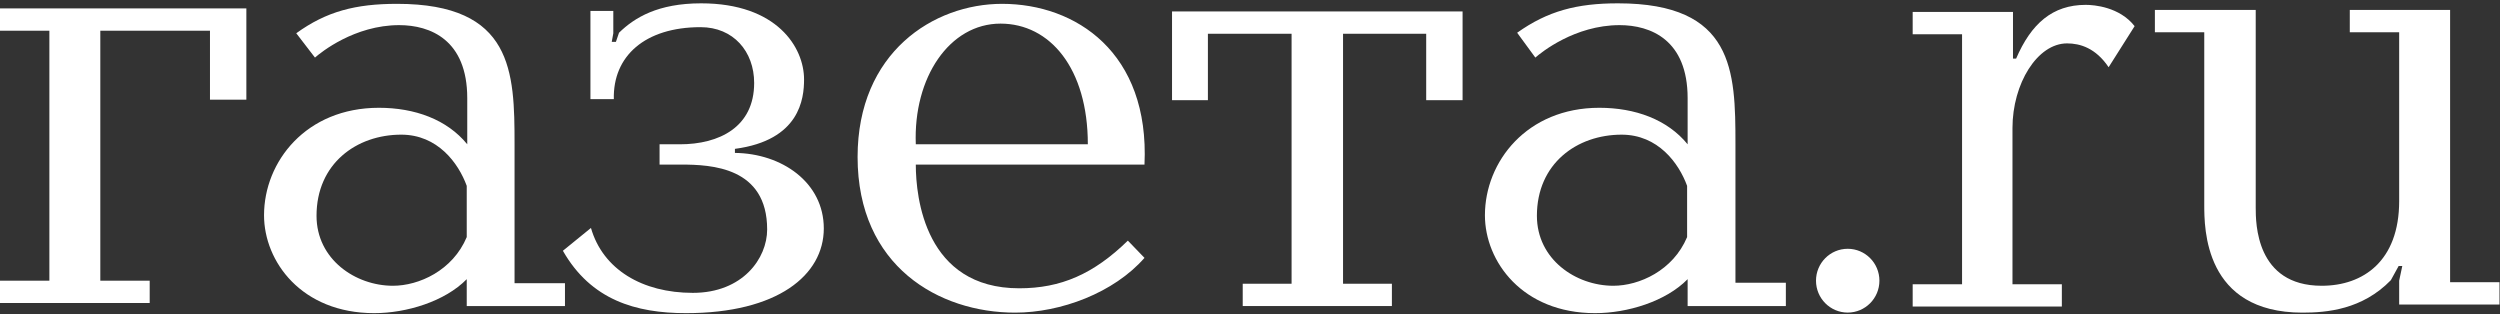 <?xml version="1.0" encoding="UTF-8"?> <svg xmlns="http://www.w3.org/2000/svg" width="334" height="42" viewBox="0 0 334 42" fill="none"><rect x="0" y="0" width="334" height="42" fill="#333333" stroke="none"/> <path d="M28.053 13.316V4.103H13.402V37.5H19.998V40.481H0V37.5H6.597V4.103H0V1.123H32.914V13.316H28.053Z" fill="white"></path> <path d="M75.48 40.887H62.356V37.297C59.439 40.278 54.301 41.836 49.996 41.836C40.274 41.836 35.275 34.926 35.275 28.761C35.275 21.581 40.899 14.4 50.621 14.4C55.412 14.4 59.717 15.958 62.425 19.277V13.113C62.425 5.323 57.495 3.358 53.329 3.358C47.357 3.358 42.844 7.016 42.08 7.694L39.58 4.442C43.607 1.529 47.496 0.513 53.051 0.513C68.536 0.513 68.744 9.59 68.744 19.277V37.839H75.48V40.887ZM62.356 24.832C61.245 21.784 58.467 17.99 53.607 17.99C47.635 17.99 42.288 21.852 42.288 28.829C42.288 34.655 47.496 38.178 52.496 38.178C55.968 38.178 60.481 36.145 62.356 31.674V24.832Z" fill="white"></path> <path d="M78.882 13.316V1.461H81.938V4.442L81.729 5.594H82.285L82.701 4.374C84.785 2.342 87.909 0.445 93.673 0.445C103.811 0.445 107.422 6.339 107.422 10.607C107.422 13.181 106.866 18.736 98.186 19.887V20.429C104.436 20.497 110.06 24.358 110.06 30.523C110.06 36.755 103.88 41.836 91.659 41.836C84.924 41.836 78.952 40.074 75.202 33.503L78.952 30.455C80.549 36.01 85.826 39.126 92.562 39.126C99.228 39.126 102.492 34.52 102.492 30.658C102.492 22.326 95.062 21.987 90.965 21.987H88.118V19.278H90.826C96.103 19.278 100.756 16.974 100.756 11.081C100.756 6.881 97.978 3.629 93.603 3.629C86.174 3.629 81.868 7.49 82.007 13.248H78.882V13.316Z" fill="white"></path> <path d="M122.351 21.987C122.351 26.39 123.601 38.516 136.169 38.516C141.724 38.516 146.099 36.62 150.682 32.148L152.904 34.452C148.807 39.126 141.724 41.768 135.614 41.768C125.476 41.768 114.574 35.603 114.574 20.971C114.574 7.016 124.712 0.513 133.878 0.513C143.738 0.513 153.598 7.016 152.904 21.987H122.351ZM145.335 19.277C145.335 9.116 140.266 3.155 133.669 3.155C126.864 3.155 122.004 10.336 122.351 19.277H145.335Z" fill="white"></path> <path d="M166.028 37.907H172.555V4.51H161.375V13.384H156.584V1.529H195.4V13.384H190.54V4.51H179.43V37.907H185.957V40.887H166.028V37.907Z" fill="white"></path> <path d="M238.591 40.887H225.467V37.297C222.551 40.278 217.412 41.836 213.107 41.836C203.386 41.836 198.386 34.926 198.386 28.761C198.386 21.581 204.011 14.4 213.663 14.4C218.454 14.4 222.759 15.958 225.467 19.278V13.113C225.467 5.323 220.537 3.358 216.371 3.358C210.399 3.358 205.886 7.016 205.122 7.694L202.691 4.374C206.788 1.461 210.677 0.445 216.163 0.445C231.647 0.445 231.856 9.455 231.856 19.21V37.771H238.591V40.887ZM225.398 24.832C224.287 21.784 221.509 17.991 216.649 17.991C210.677 17.991 205.33 21.852 205.33 28.829C205.33 34.655 210.538 38.178 215.538 38.178C219.009 38.178 223.523 36.145 225.398 31.674V24.832Z" fill="white"></path> <path d="M268.936 1.597V7.829H269.353C271.366 3.155 274.213 0.649 278.658 0.649C279.769 0.649 283.171 0.92 285.185 3.494L281.713 8.981C279.977 6.407 277.894 5.797 276.158 5.797C272.2 5.797 268.867 11.149 268.867 17.11V37.974H275.463V40.955H255.534V37.974H262.131V4.578H255.534V1.597H268.936Z" fill="white"></path> <path d="M301.364 1.326V27.745C301.364 29.778 301.364 38.178 310.183 38.178C315.738 38.178 320.529 34.858 320.529 26.865V4.307H313.932V1.326H327.334V37.703H333.931V40.684H320.529V37.5L320.946 35.536H320.46L319.418 37.432C315.599 41.361 310.877 41.768 307.613 41.768C294.489 41.768 294.489 30.523 294.489 27.339V4.307H287.893V1.326H301.364Z" fill="white"></path> <path d="M246.854 41.761C249.193 41.761 251.09 39.853 251.09 37.499C251.09 35.146 249.193 33.238 246.854 33.238C244.515 33.238 242.618 35.146 242.618 37.499C242.618 39.853 244.515 41.761 246.854 41.761Z" fill="white"></path> </svg> 